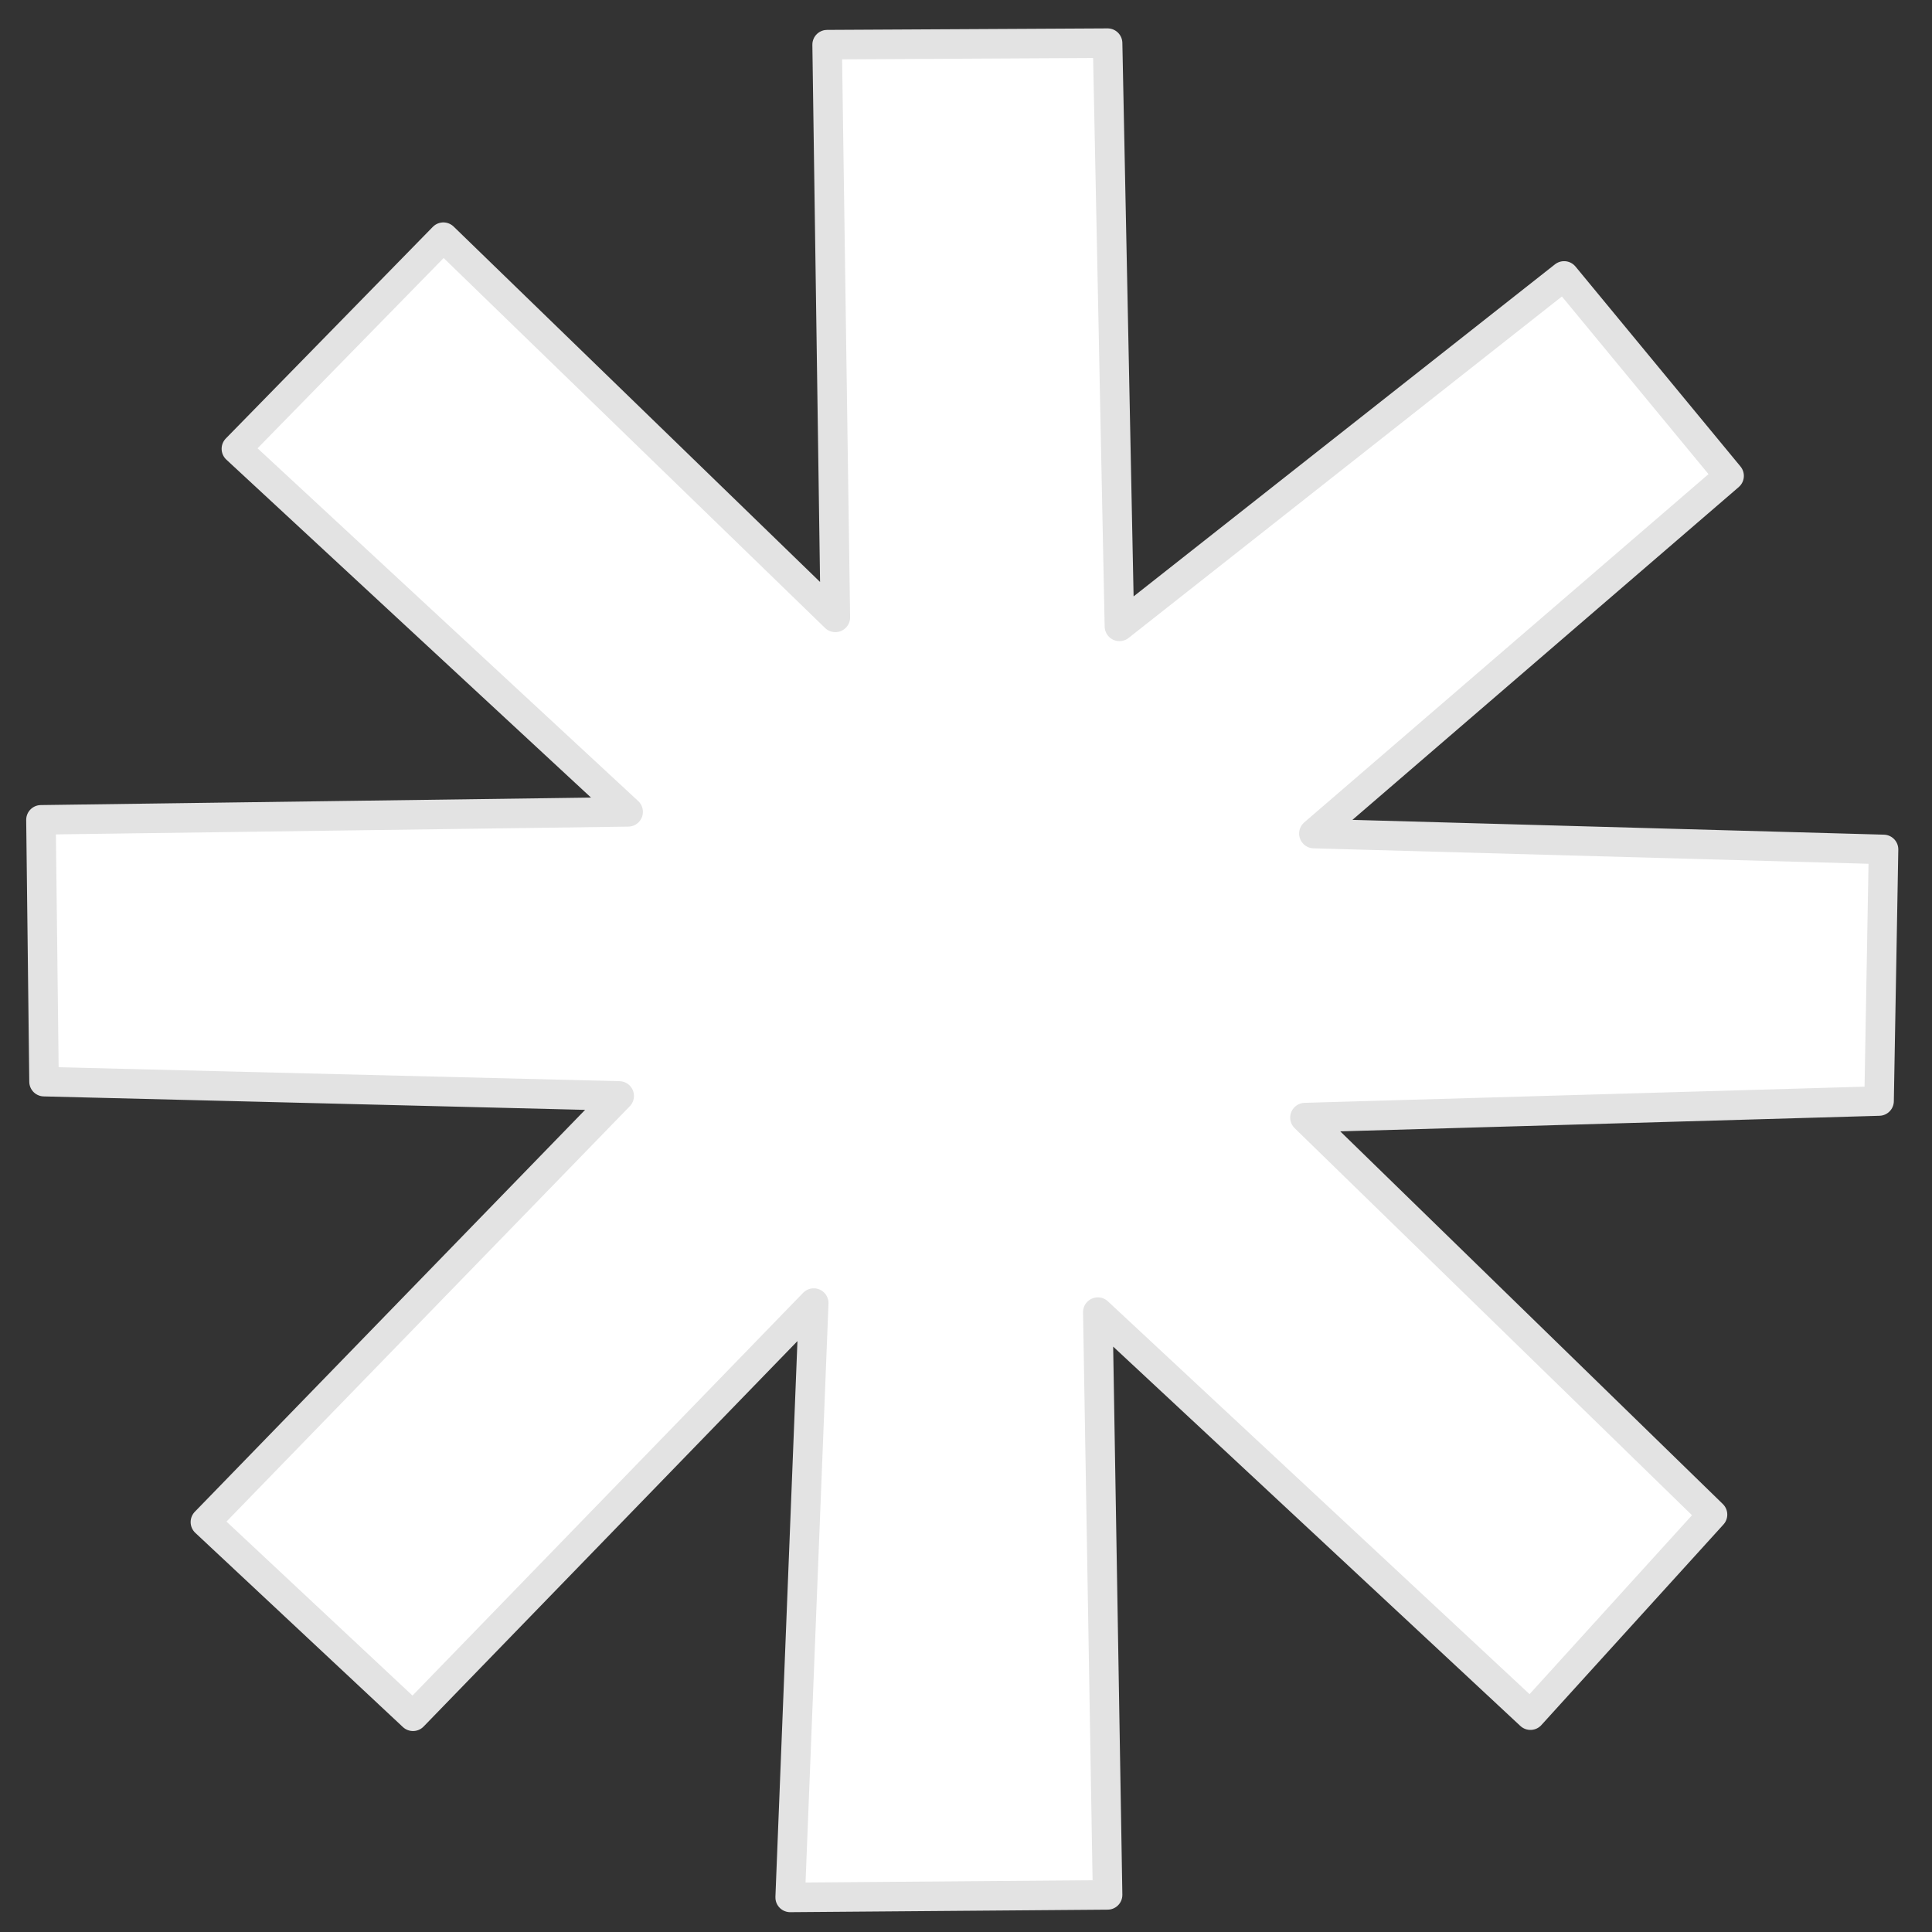 <?xml version="1.0" encoding="UTF-8" standalone="no"?>
<!-- Created with Inkscape (http://www.inkscape.org/) -->

<svg
   width="150"
   height="150"
   viewBox="0 0 39.688 39.688"
   version="1.1"
   id="svg1"
   xmlns="http://www.w3.org/2000/svg"
   xmlns:svg="http://www.w3.org/2000/svg">
  <rect x="0" y="0" width="39.688" height="39.688" fill="#333333" stroke="none"/>
  <defs
     id="defs1" />
  <g
     id="layer1">
    <path
       id="path1"
       style="fill:#ffffff;fill-rule:evenodd;stroke:#e3e3e3;stroke-width:0.529;stroke-linecap:round;stroke-linejoin:round;fill-opacity:1;stroke-opacity:1"
       d="M 13.687,35.621 14.109,24.977 6.932,32.377 3.214,28.899 10.625,21.267 0.324,21.011 0.269,16.322 10.785,16.179 3.769,9.677 7.476,5.887 14.496,12.696 14.349,2.439 l 5.023,-0.027 0.212,10.445 7.964,-6.276 2.955,3.581 -7.436,6.406 10.202,0.284 -0.08,4.506 -10.282,0.297 7.299,7.11 -3.261,3.592 -7.748,-7.218 0.175,10.437 z"
       transform="matrix(1.147,0,0,1.147,0.533,-1.88)" />
  </g>
</svg>
